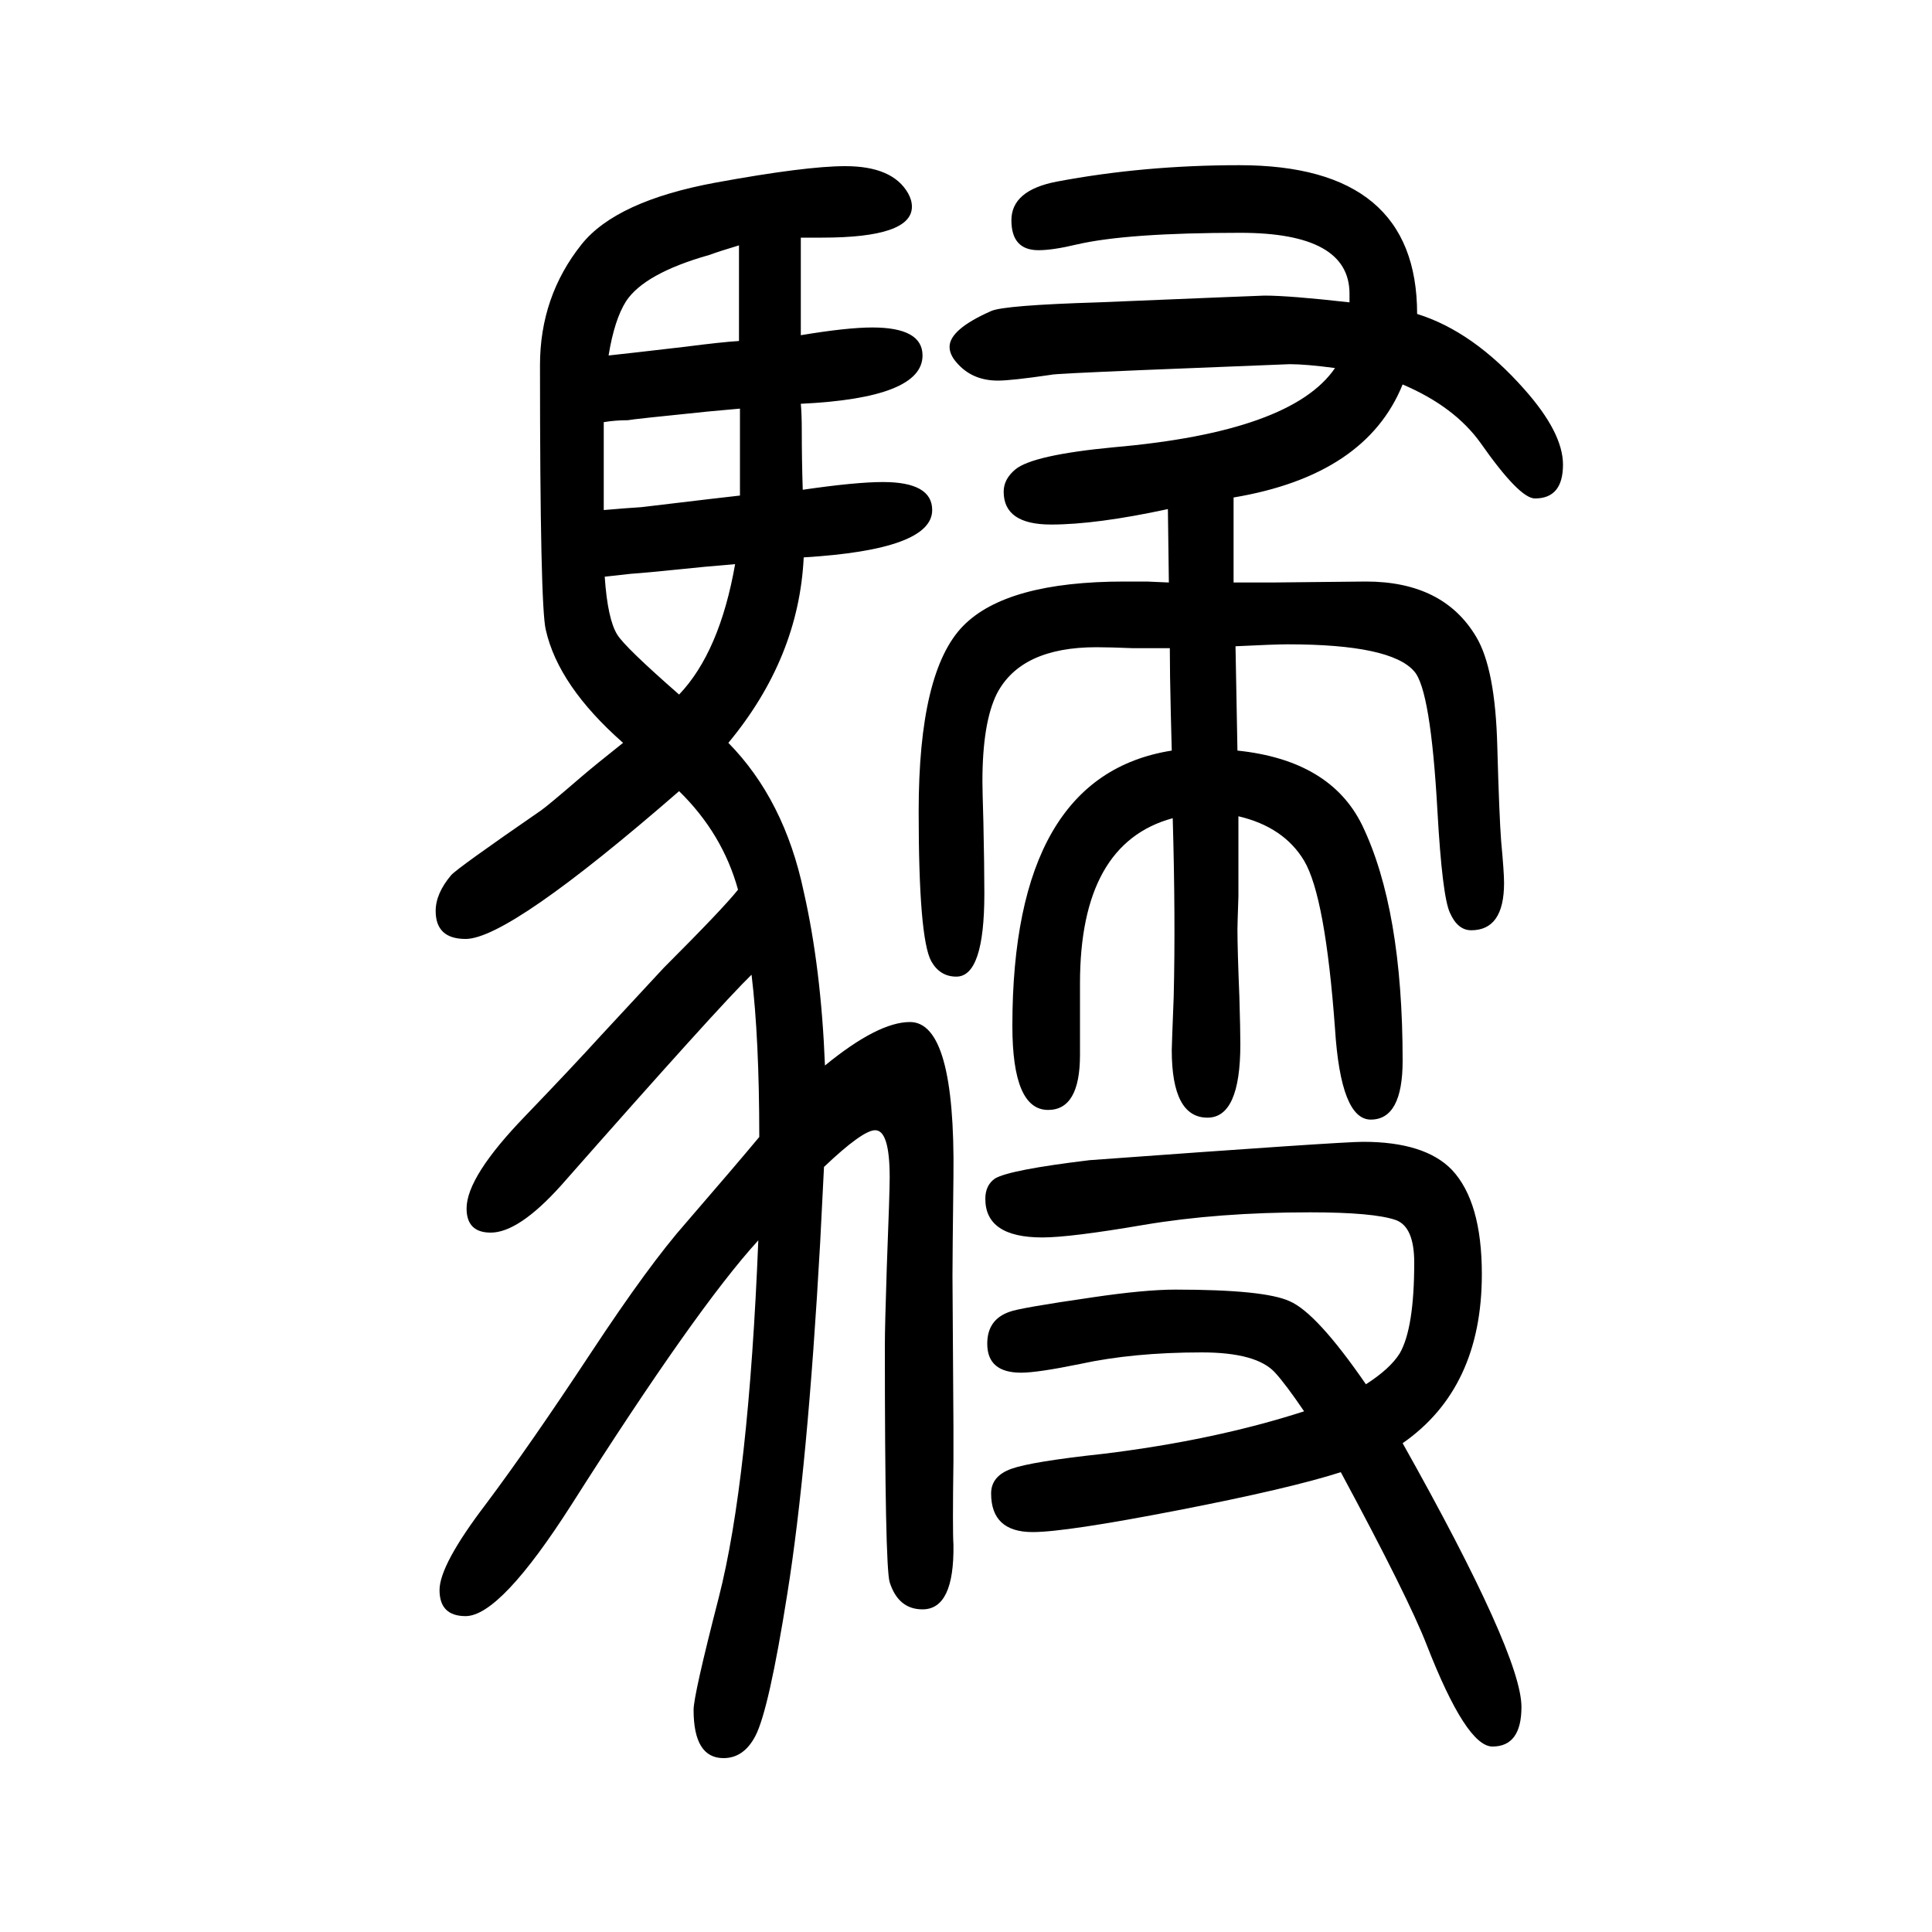 <svg xmlns="http://www.w3.org/2000/svg" xmlns:xlink="http://www.w3.org/1999/xlink" height="100" width="100" version="1.1"><path d="M1277 1135v-19v-69h21h19l97 1q80 0 114 -57q20 -33 22 -114q2 -72 4 -98q3 -32 3 -43q0 -49 -34 -49q-14 0 -22 18q-8 17 -13 106q-7 125 -24 144q-24 28 -131 28q-13 0 -54 -2l2 -108q96 -10 129 -77q42 -87 42 -244q0 -61 -33 -61q-31 0 -37 94q-10 137 -32 174
q-21 35 -68 46v-34v-49q-1 -29 -1 -34q0 -21 2 -70q1 -34 1 -49q0 -76 -34 -76q-37 0 -37 70q0 4 2 55q2 81 -1 185q-96 -26 -96 -171v-74q0 -57 -33 -57q-37 0 -37 87q0 259 165 285l-1 39q-1 41 -1 67h-38q-25 1 -38 1q-78 0 -103 -48q-15 -30 -15 -91q0 -8 1 -42
q1 -46 1 -74q0 -86 -29 -86q-17 0 -26 16q-13 24 -13 155q0 145 46 192q45 46 167 46h23l23 -1l-1 76q-74 -16 -121 -16q-49 0 -49 34q0 13 12 23q18 15 102 23q184 16 229 82q-30 4 -47 4l-150 -6q-96 -4 -97 -5q-41 -6 -55 -6q-27 0 -43 19q-7 8 -7 16q0 18 43 37
q13 6 111 9q169 7 172 7q26 0 88 -7v9q0 63 -113 63q-117 0 -169 -12q-25 -6 -40 -6q-28 0 -28 31t47 40q90 17 189 17q184 0 184 -154q58 -18 111 -78q40 -45 40 -78q0 -35 -29 -35q-16 0 -56 57q-27 38 -81 61q-38 -94 -175 -117zM778 641q-34 -33 -197 -218
q-44 -49 -73 -49q-25 0 -25 25q0 33 61 96q49 51 79 84q52 56 64 69q62 62 77 81q-16 58 -61 102q-176 -153 -221 -153q-31 0 -31 29q0 18 16 37q6 7 93 67q6 4 42 35q14 12 43 35q-67 59 -80 117q-6 24 -6 274q0 71 43 125q36 45 139 64q93 17 134 17q49 0 65 -28
q4 -7 4 -14q0 -32 -93 -32h-22v-59v-10v-32q48 8 74 8q52 0 52 -29q0 -44 -126 -50q1 -11 1 -28q0 -30 1 -61q55 8 83 8q51 0 51 -29q0 -41 -133 -49q-5 -104 -78 -192q58 -59 78 -154q18 -79 22 -180q55 45 88 45q47 0 45 -160q-1 -83 -1 -103l1 -156v-35q-1 -72 0 -87
q1 -67 -32 -67q-25 0 -34 28q-5 16 -5 245q0 20 2 81q3 78 3 93q0 49 -15 49q-13 0 -53 -38l-4 -79q-13 -232 -34 -363q-19 -120 -33 -147q-12 -23 -33 -23q-31 0 -31 50q0 15 26 116q31 121 41 370q-64 -70 -193 -273q-74 -116 -110 -116q-27 0 -27 27q0 26 48 89
q45 60 109 157q60 91 98 134q51 59 76 89q0 102 -8 168zM765 1297v26v8v65q-20 -6 -31 -10q-67 -19 -86 -48q-12 -19 -18 -56q19 2 79 9q39 5 56 6zM766 1227l-33 -3q-79 -8 -83 -9q-13 0 -25 -2v-33v-18v-40q23 2 39 3q92 11 102 12v21v20v49zM761 1066q-36 -3 -54 -5
q-39 -4 -54 -5q-10 -1 -27 -3q3 -44 13 -60q8 -13 64 -62q42 44 58 135zM1350 189q-19 28 -30 40q-19 21 -76 21q-71 0 -126 -12q-44 -9 -61 -9q-35 0 -35 30q0 25 23 33q10 4 86 15q54 8 86 8q92 0 118 -12q28 -12 79 -86q25 16 35 32q15 26 15 94q0 37 -19 44q-23 8 -89 8
q-95 0 -172 -13q-76 -13 -105 -13q-59 0 -59 40q0 14 10 21q15 9 98 19q260 19 283 19q64 0 92 -29q31 -33 31 -108q0 -118 -82 -175q123 -219 123 -273q0 -41 -30 -41q-27 0 -68 105q-19 49 -89 179q-53 -17 -169 -39.5t-150 -22.5q-43 0 -43 40q0 18 21 25.5t95 15.5
q115 14 208 44z" style="" transform="scale(0.05 -0.05) translate(0 -1650)"/></svg>